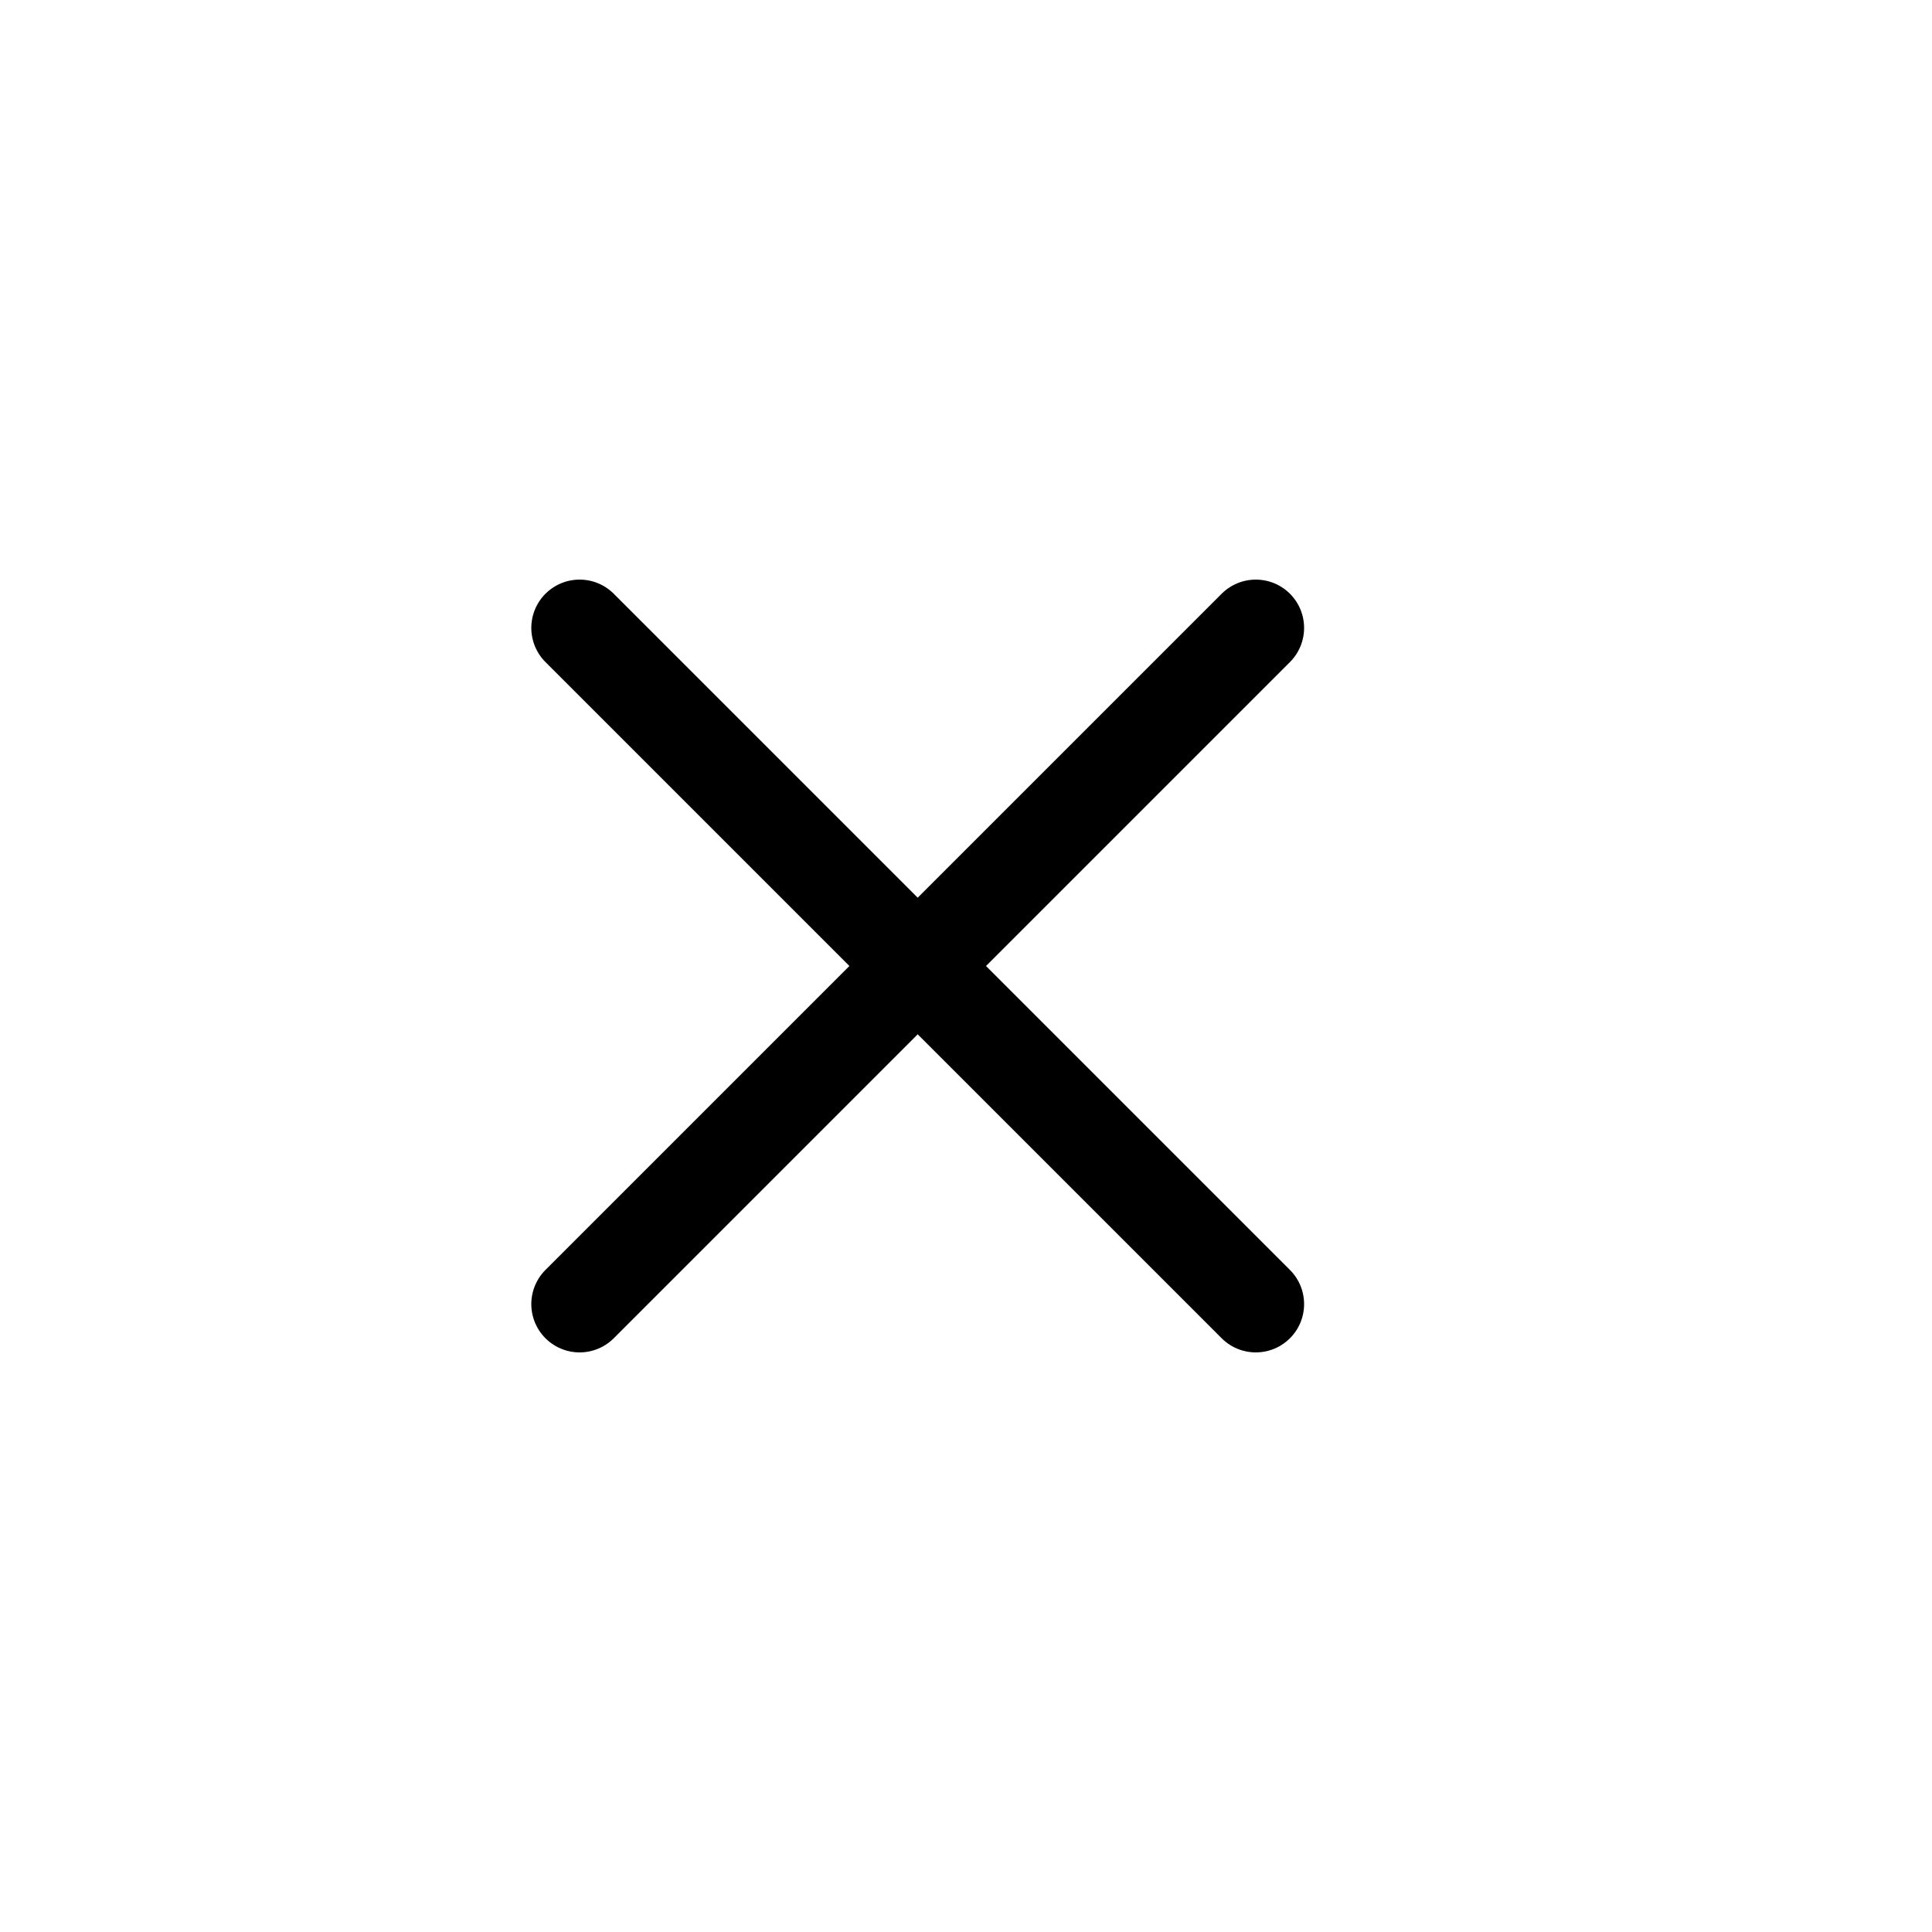 <svg xmlns="http://www.w3.org/2000/svg" width="40" height="40" viewBox="0 0 40 40">
    <defs>
        <style>
            .cls-2{fill:none;stroke:#000;stroke-linecap:round;stroke-width:2px}
        </style>
    </defs>
    <g id="Button_-_Menu" data-name="Button - Menu" transform="translate(-330 -122)">
        <g id="Icon" transform="translate(0 -1)">
            <g id="Icon_-_Close" data-name="Icon - Close" transform="translate(-20 -666)">
                <path id="패스_45783" data-name="패스 45783" class="cls-2" d="m2206.274-2622.124 14 14" transform="translate(-1844.274 3424.124)"/>
                <path id="패스_45784" data-name="패스 45784" class="cls-2" d="m2220.274-2622.124-14 14" transform="translate(-1844.274 3424.124)"/>
            </g>
        </g>
    </g>
</svg>
